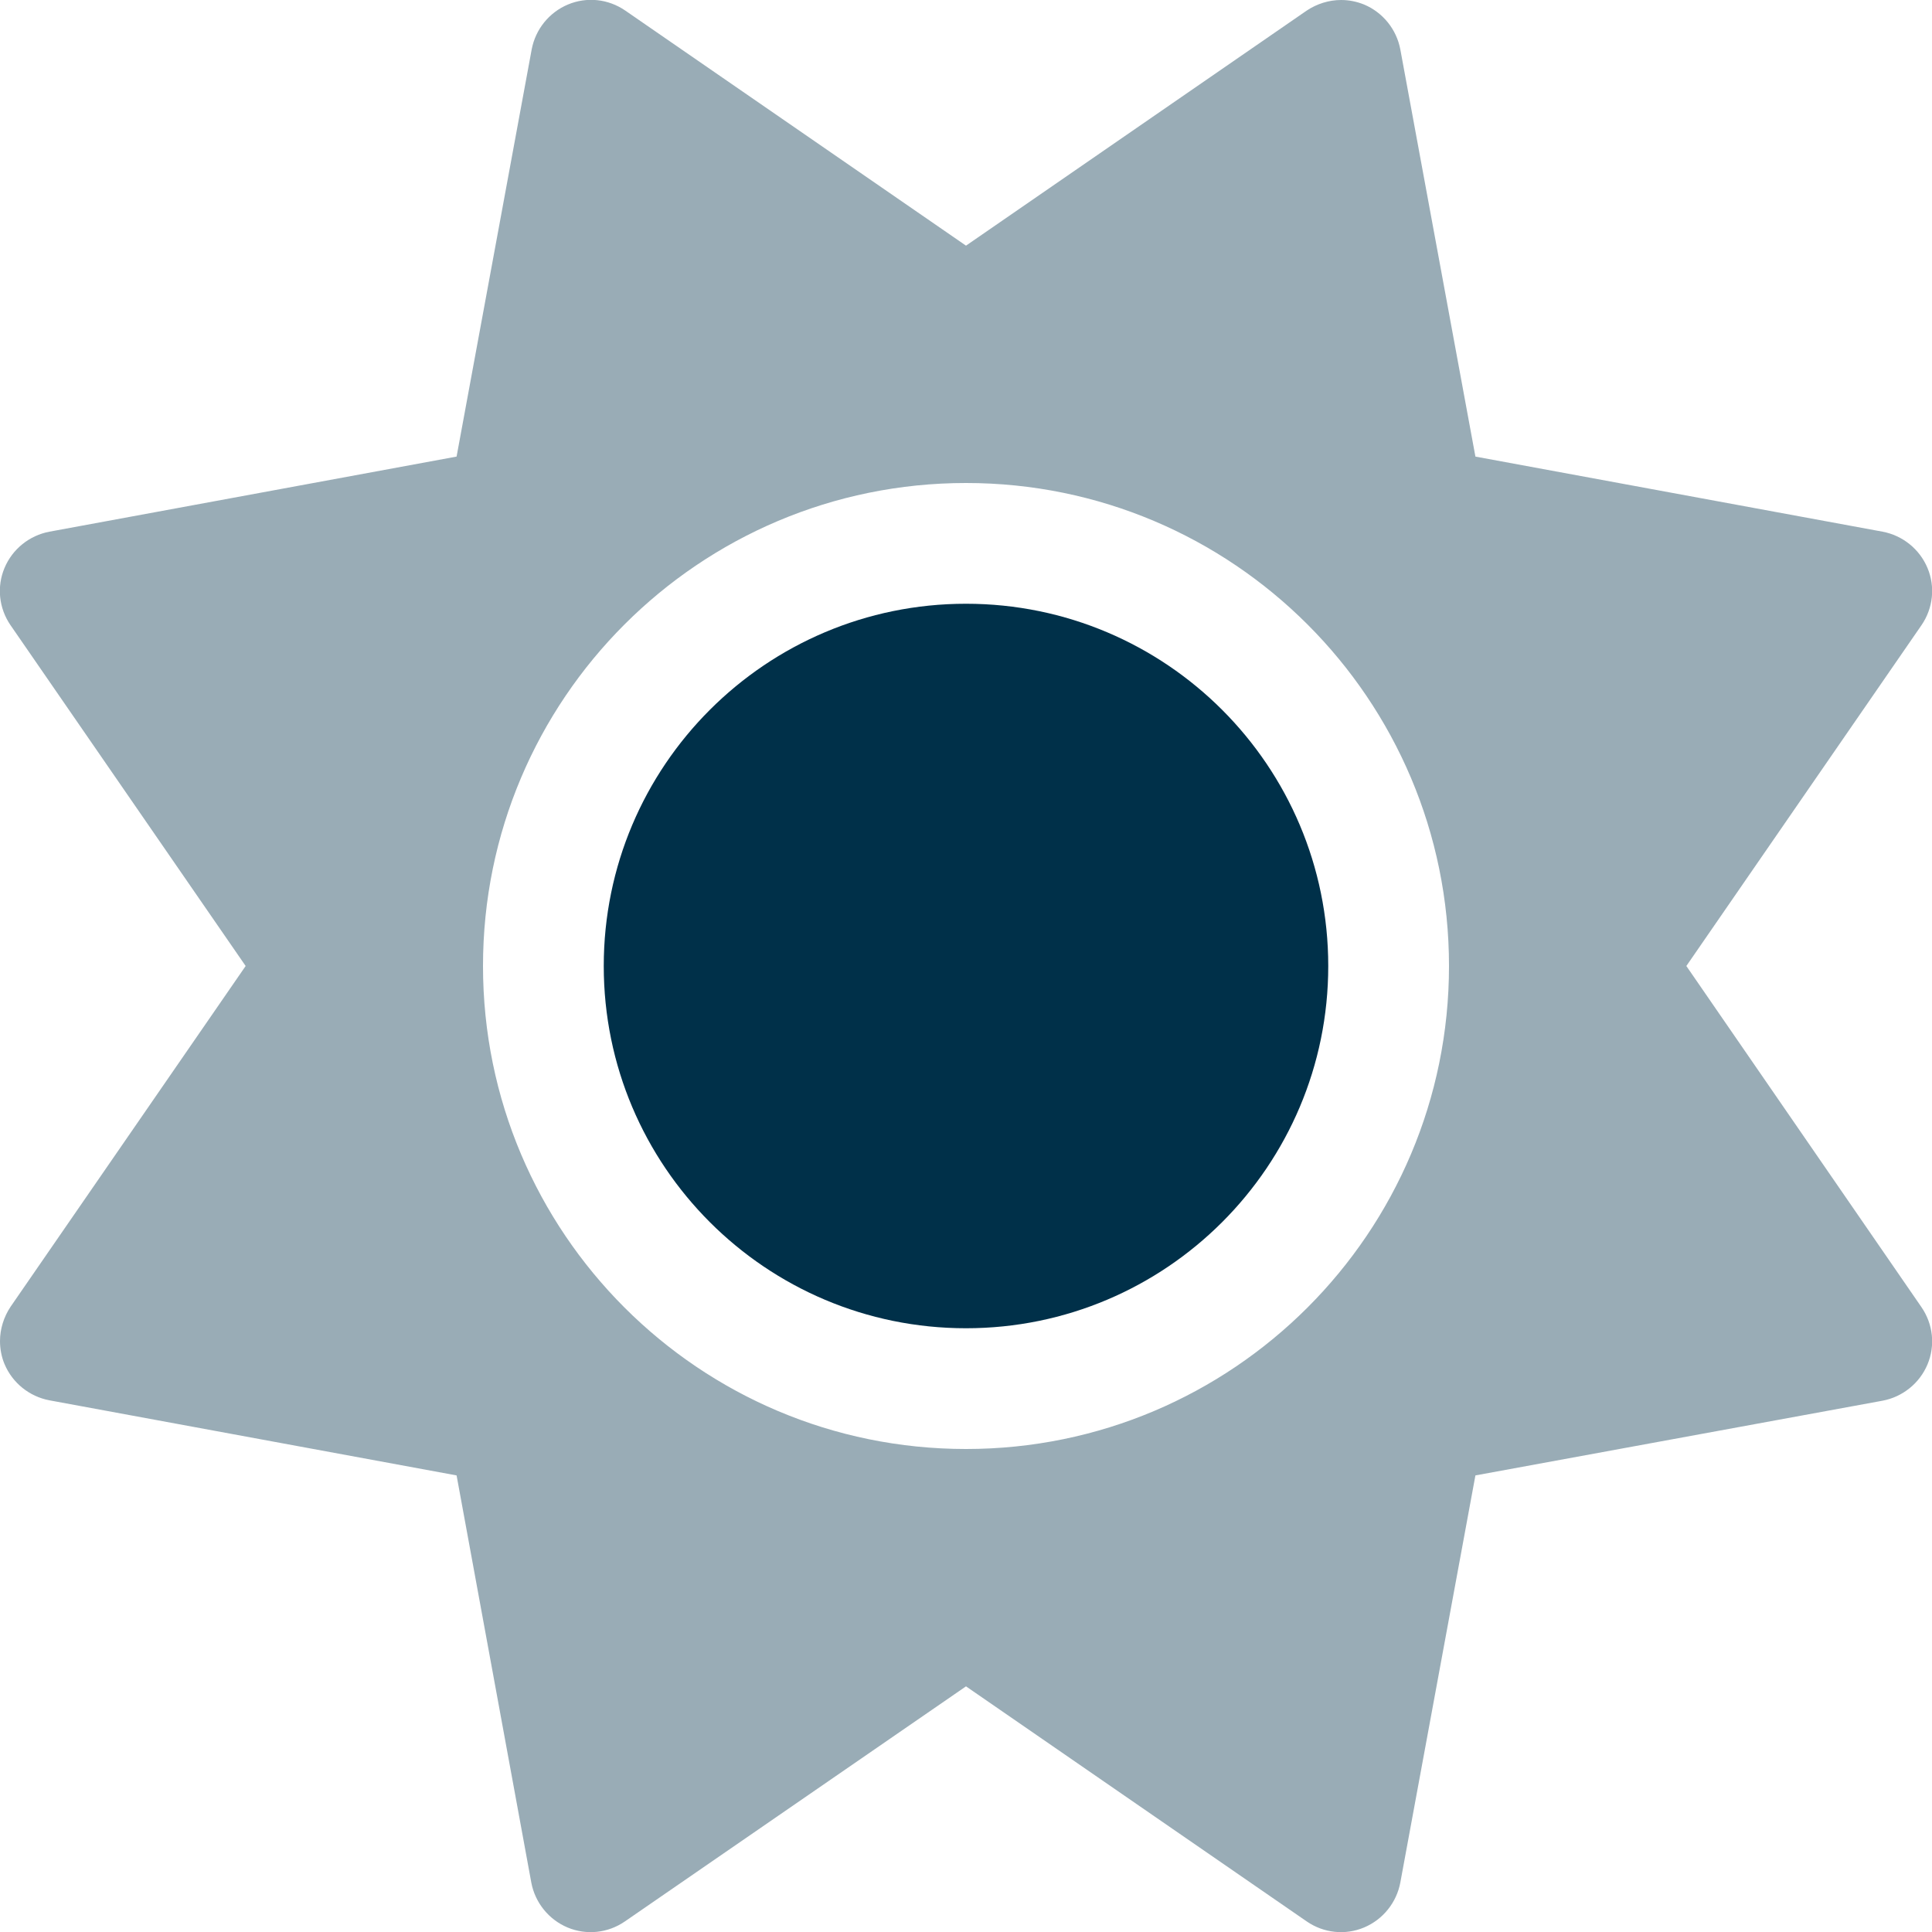 <?xml version="1.0" encoding="UTF-8"?>
<svg id="Layer_1" xmlns="http://www.w3.org/2000/svg" version="1.1" viewBox="0 0 512 512">
  <!-- Generator: Adobe Illustrator 29.5.1, SVG Export Plug-In . SVG Version: 2.1.0 Build 141)  -->
  <defs>
    <style>
      .st0, .st1 {
        fill: #003049;
      }

      .st1 {
        isolation: isolate;
        opacity: .4;
      }
    </style>
  </defs>
  <path class="st1" d="M0,355.4c0,2.1.4,4.2,1.2,6.1,2.1,5,6.6,8.6,11.9,9.6l107.9,19.9,19.8,107.9c1,5.3,4.6,9.8,9.6,11.9,5,2.1,10.7,1.5,15.2-1.6l90.4-62.3,90.3,62.3c4.5,3.1,10.2,3.7,15.2,1.6s8.6-6.6,9.6-11.9l19.9-107.9,107.9-19.8c5.3-1,9.8-4.6,11.9-9.6,2.1-5,1.5-10.7-1.6-15.2l-62.3-90.4,62.3-90.3c3.1-4.5,3.7-10.2,1.6-15.2s-6.6-8.6-11.9-9.6l-107.9-19.9-19.9-107.9c-1-5.3-4.6-9.8-9.6-11.9C359.5.4,357.5,0,355.4,0,352.2,0,349,1,346.3,2.8l-90.3,62.3L165.7,2.8c-4.5-3.1-10.2-3.7-15.2-1.6s-8.6,6.6-9.6,11.9l-19.9,107.9-107.9,19.9c-5.3,1-9.8,4.6-11.9,9.6s-1.5,10.7,1.6,15.2l62.3,90.3L2.8,346.3c-1.8,2.7-2.8,5.9-2.8,9.1ZM384,256c0,70.69-57.31,128-128,128s-128-57.31-128-128,57.31-128,128-128,128,57.31,128,128Z"/>
  <path class="st0" d="M256,160c-53.02,0-96,42.98-96,96s42.98,96,96,96,96-42.98,96-96-42.98-96-96-96Z"/>
</svg>